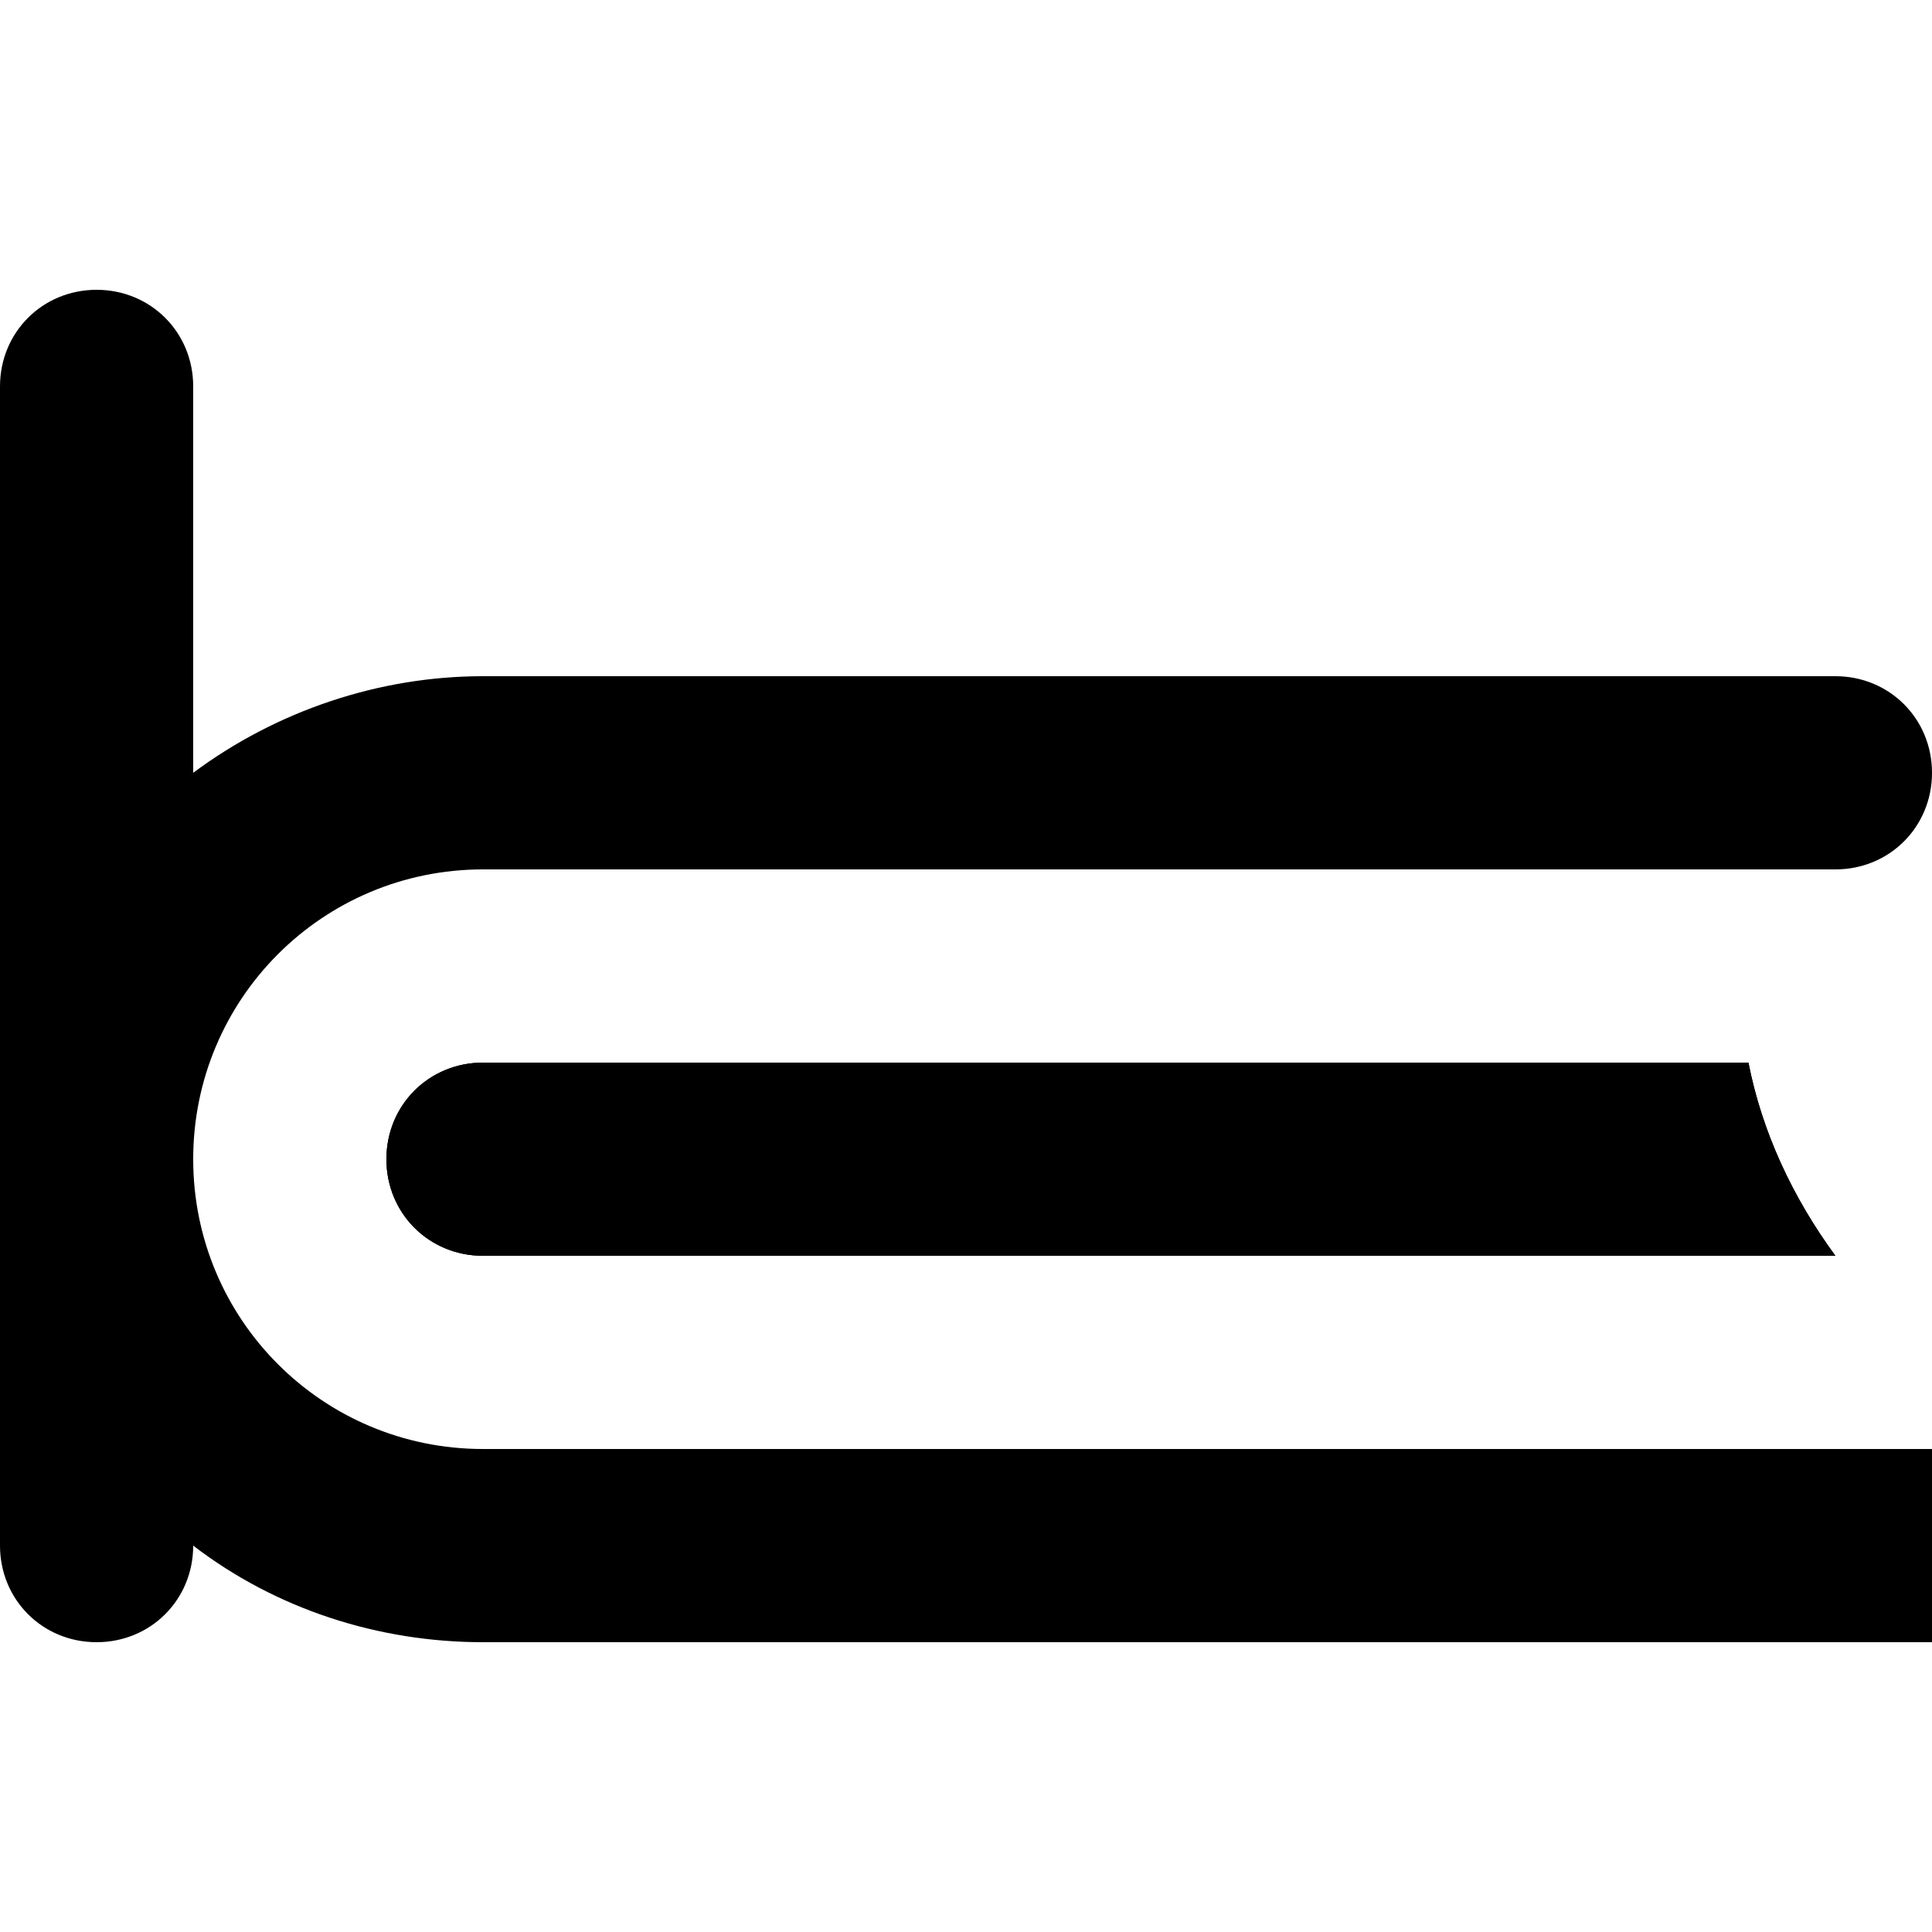 <?xml version="1.0" encoding="utf-8"?>
<!-- Generator: Adobe Illustrator 28.3.0, SVG Export Plug-In . SVG Version: 6.00 Build 0)  -->
<svg version="1.1" id="Layer_1" xmlns="http://www.w3.org/2000/svg" xmlns:xlink="http://www.w3.org/1999/xlink" x="0px" y="0px"
	 viewBox="0 0 100 100" style="enable-background:new 0 0 100 100;" xml:space="preserve">
<style type="text/css">
	.st0{fill-rule:evenodd;clip-rule:evenodd;}
</style>
<g>
	<path d="M25,75h75v10H25c-5.4,0-10.7-1.7-15-5c0,2.8-2.2,5-5,5c-2.8,0-5-2.2-5-5V20c0-2.8,2.2-5,5-5c2.8,0,5,2.2,5,5v20
		c4.3-3.2,9.6-5,15-5h70c2.8,0,5,2.2,5,5c0,2.8-2.2,5-5,5H25c-8.3,0-15,6.7-15,15C10,68.3,16.7,75,25,75z"/>
	<g id="LOGO_GREEN">
		<g id="HATCH-2">
			<path id="Layer_00000058588140213271624480000015849205966061468051_" class="st0" d="M90.5,55H25c-2.8,0-5,2.2-5,5
				c0,2.8,2.2,5,5,5h70C92.8,62,91.2,58.6,90.5,55L90.5,55z"/>
		</g>
		<g id="LWPOLYLINE-2">
			<path id="Layer_00000177452570997685780620000004933100987555192491_" d="M90.5,55H25c-2.8,0-5,2.2-5,5c0,2.8,2.2,5,5,5h70
				C92.8,62,91.2,58.6,90.5,55L90.5,55z"/>
		</g>
	</g>
</g>
</svg>
